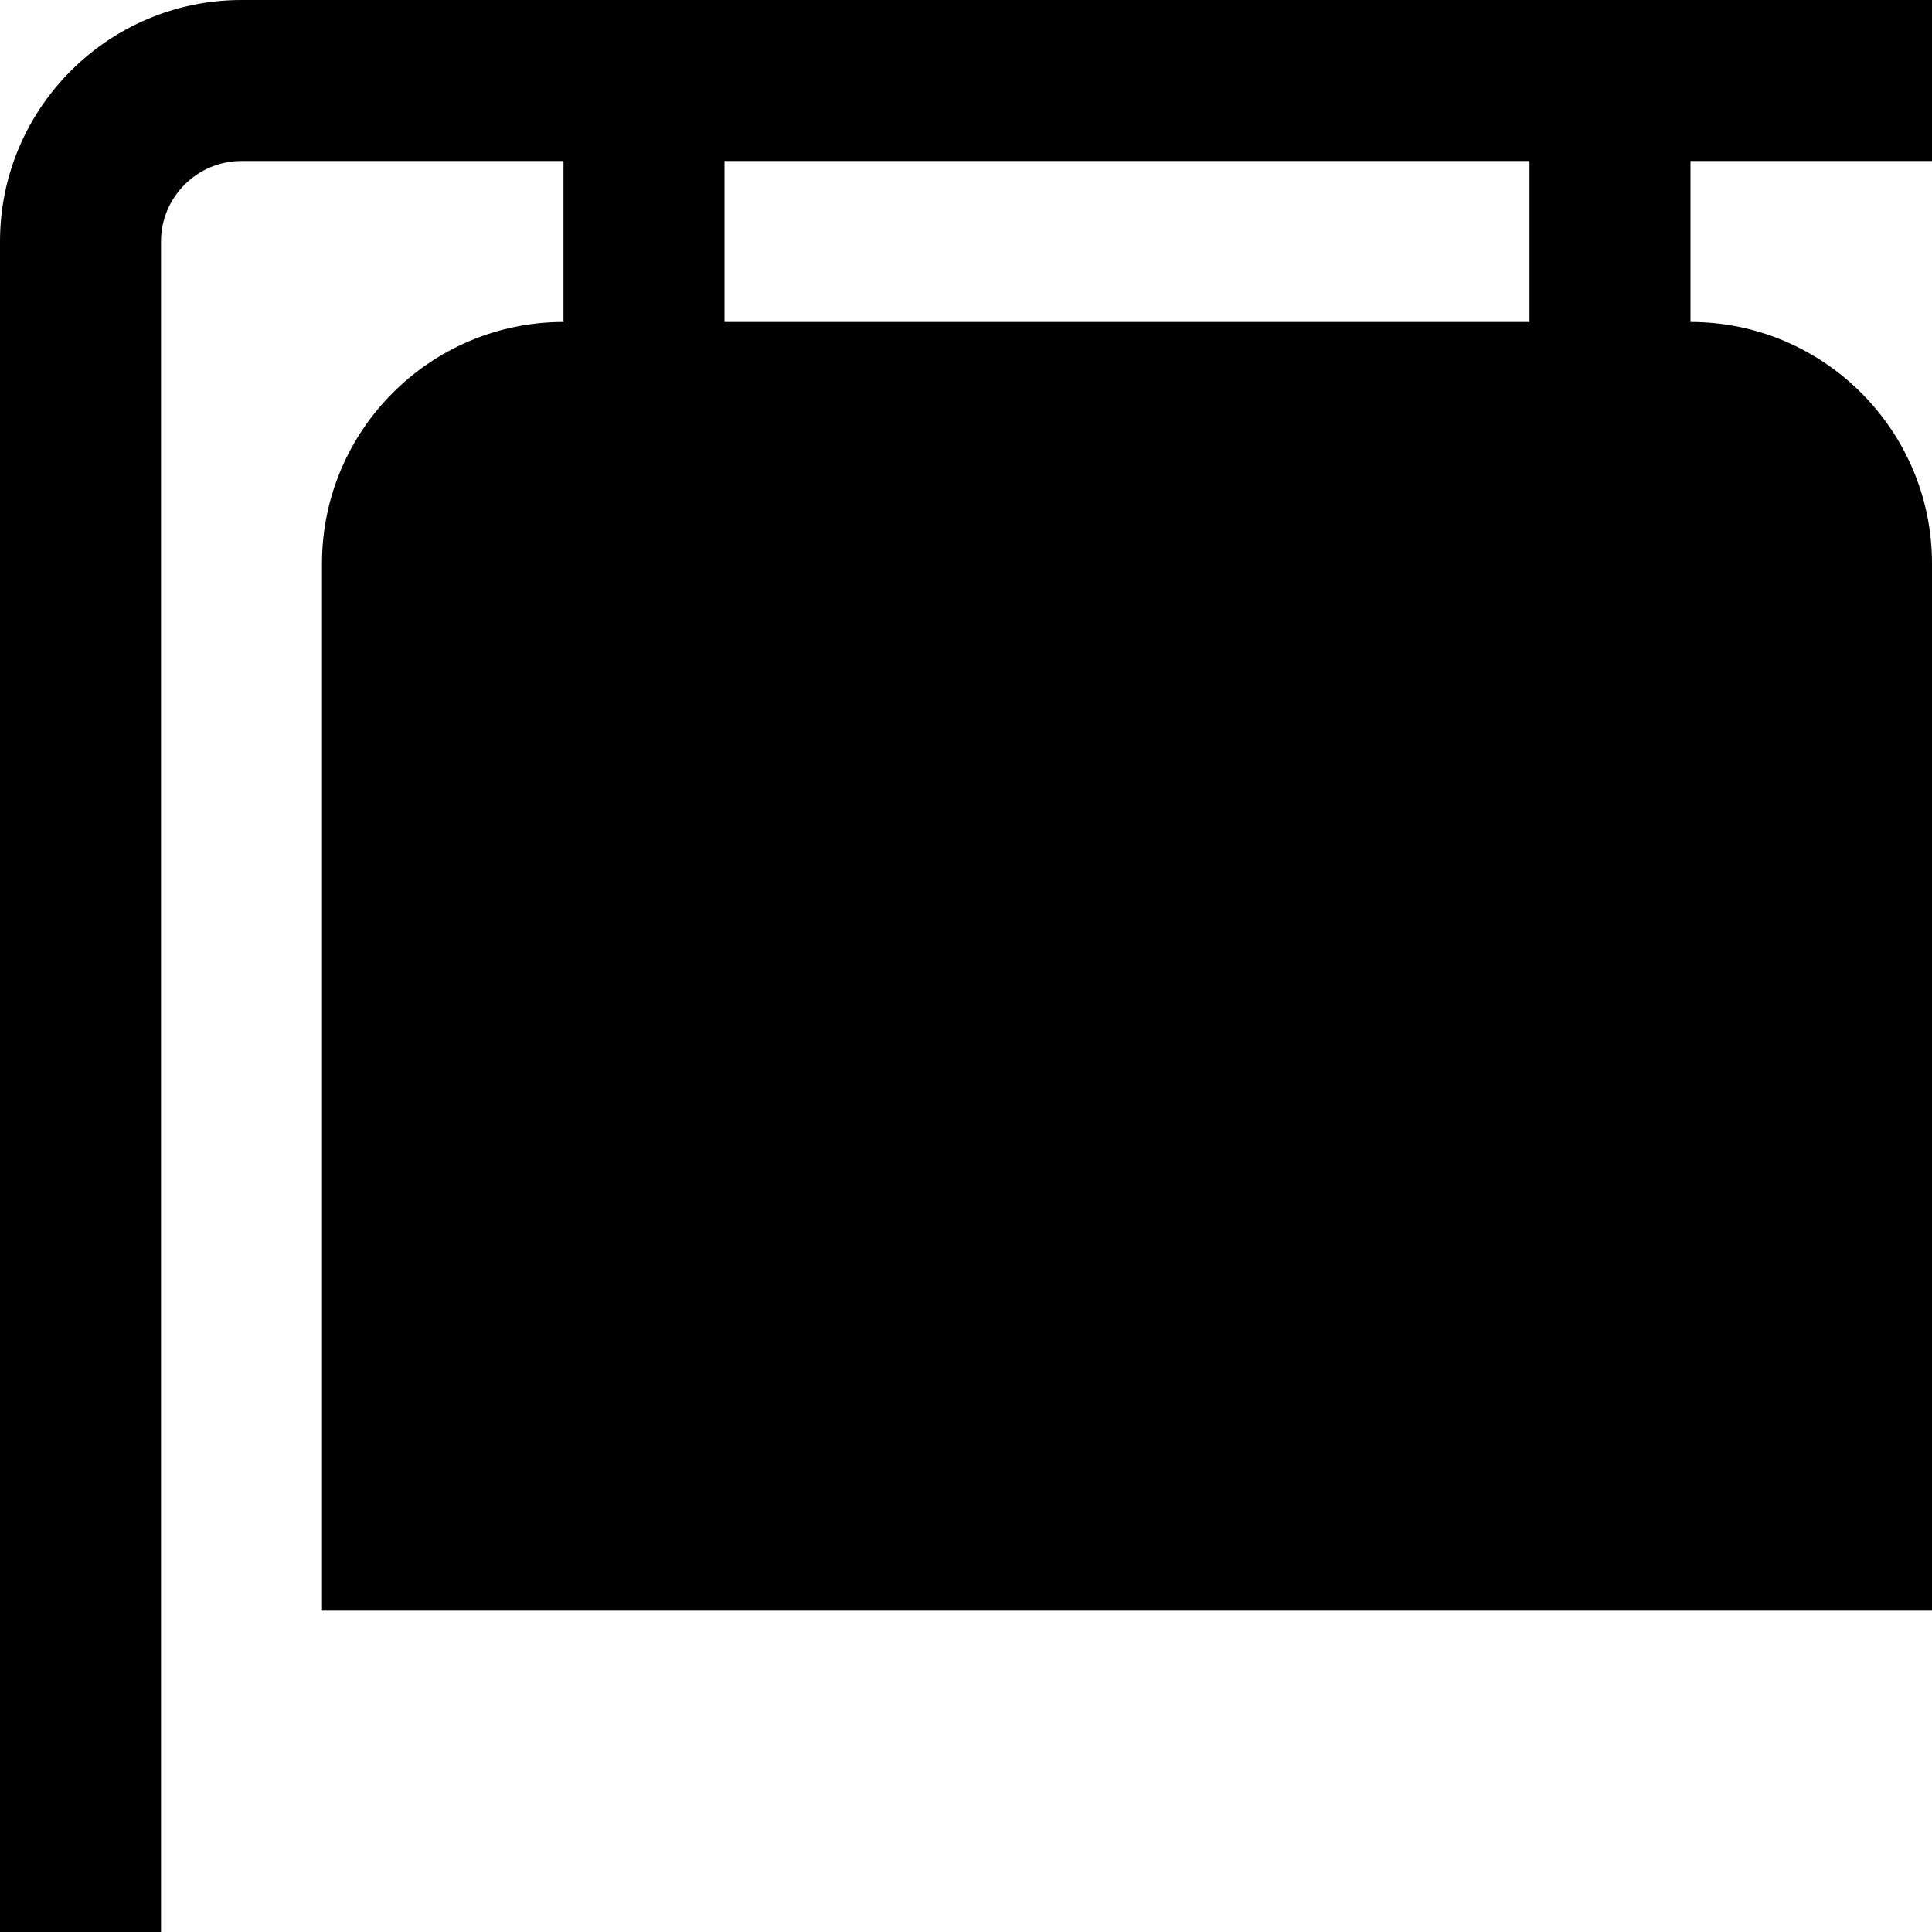 <?xml version="1.0" encoding="UTF-8"?>
<svg xmlns="http://www.w3.org/2000/svg" id="Layer_1" data-name="Layer 1" viewBox="0 0 24 24" width="512" height="512"><path d="M24,2V0H3C1.346,0,0,1.346,0,3V24H2V3c0-.551,.449-1,1-1H7v2c-1.654,0-3,1.346-3,3v13H24V7c0-1.654-1.346-3-3-3V2h3Zm-5,2H9V2h10v2Z"/></svg>
